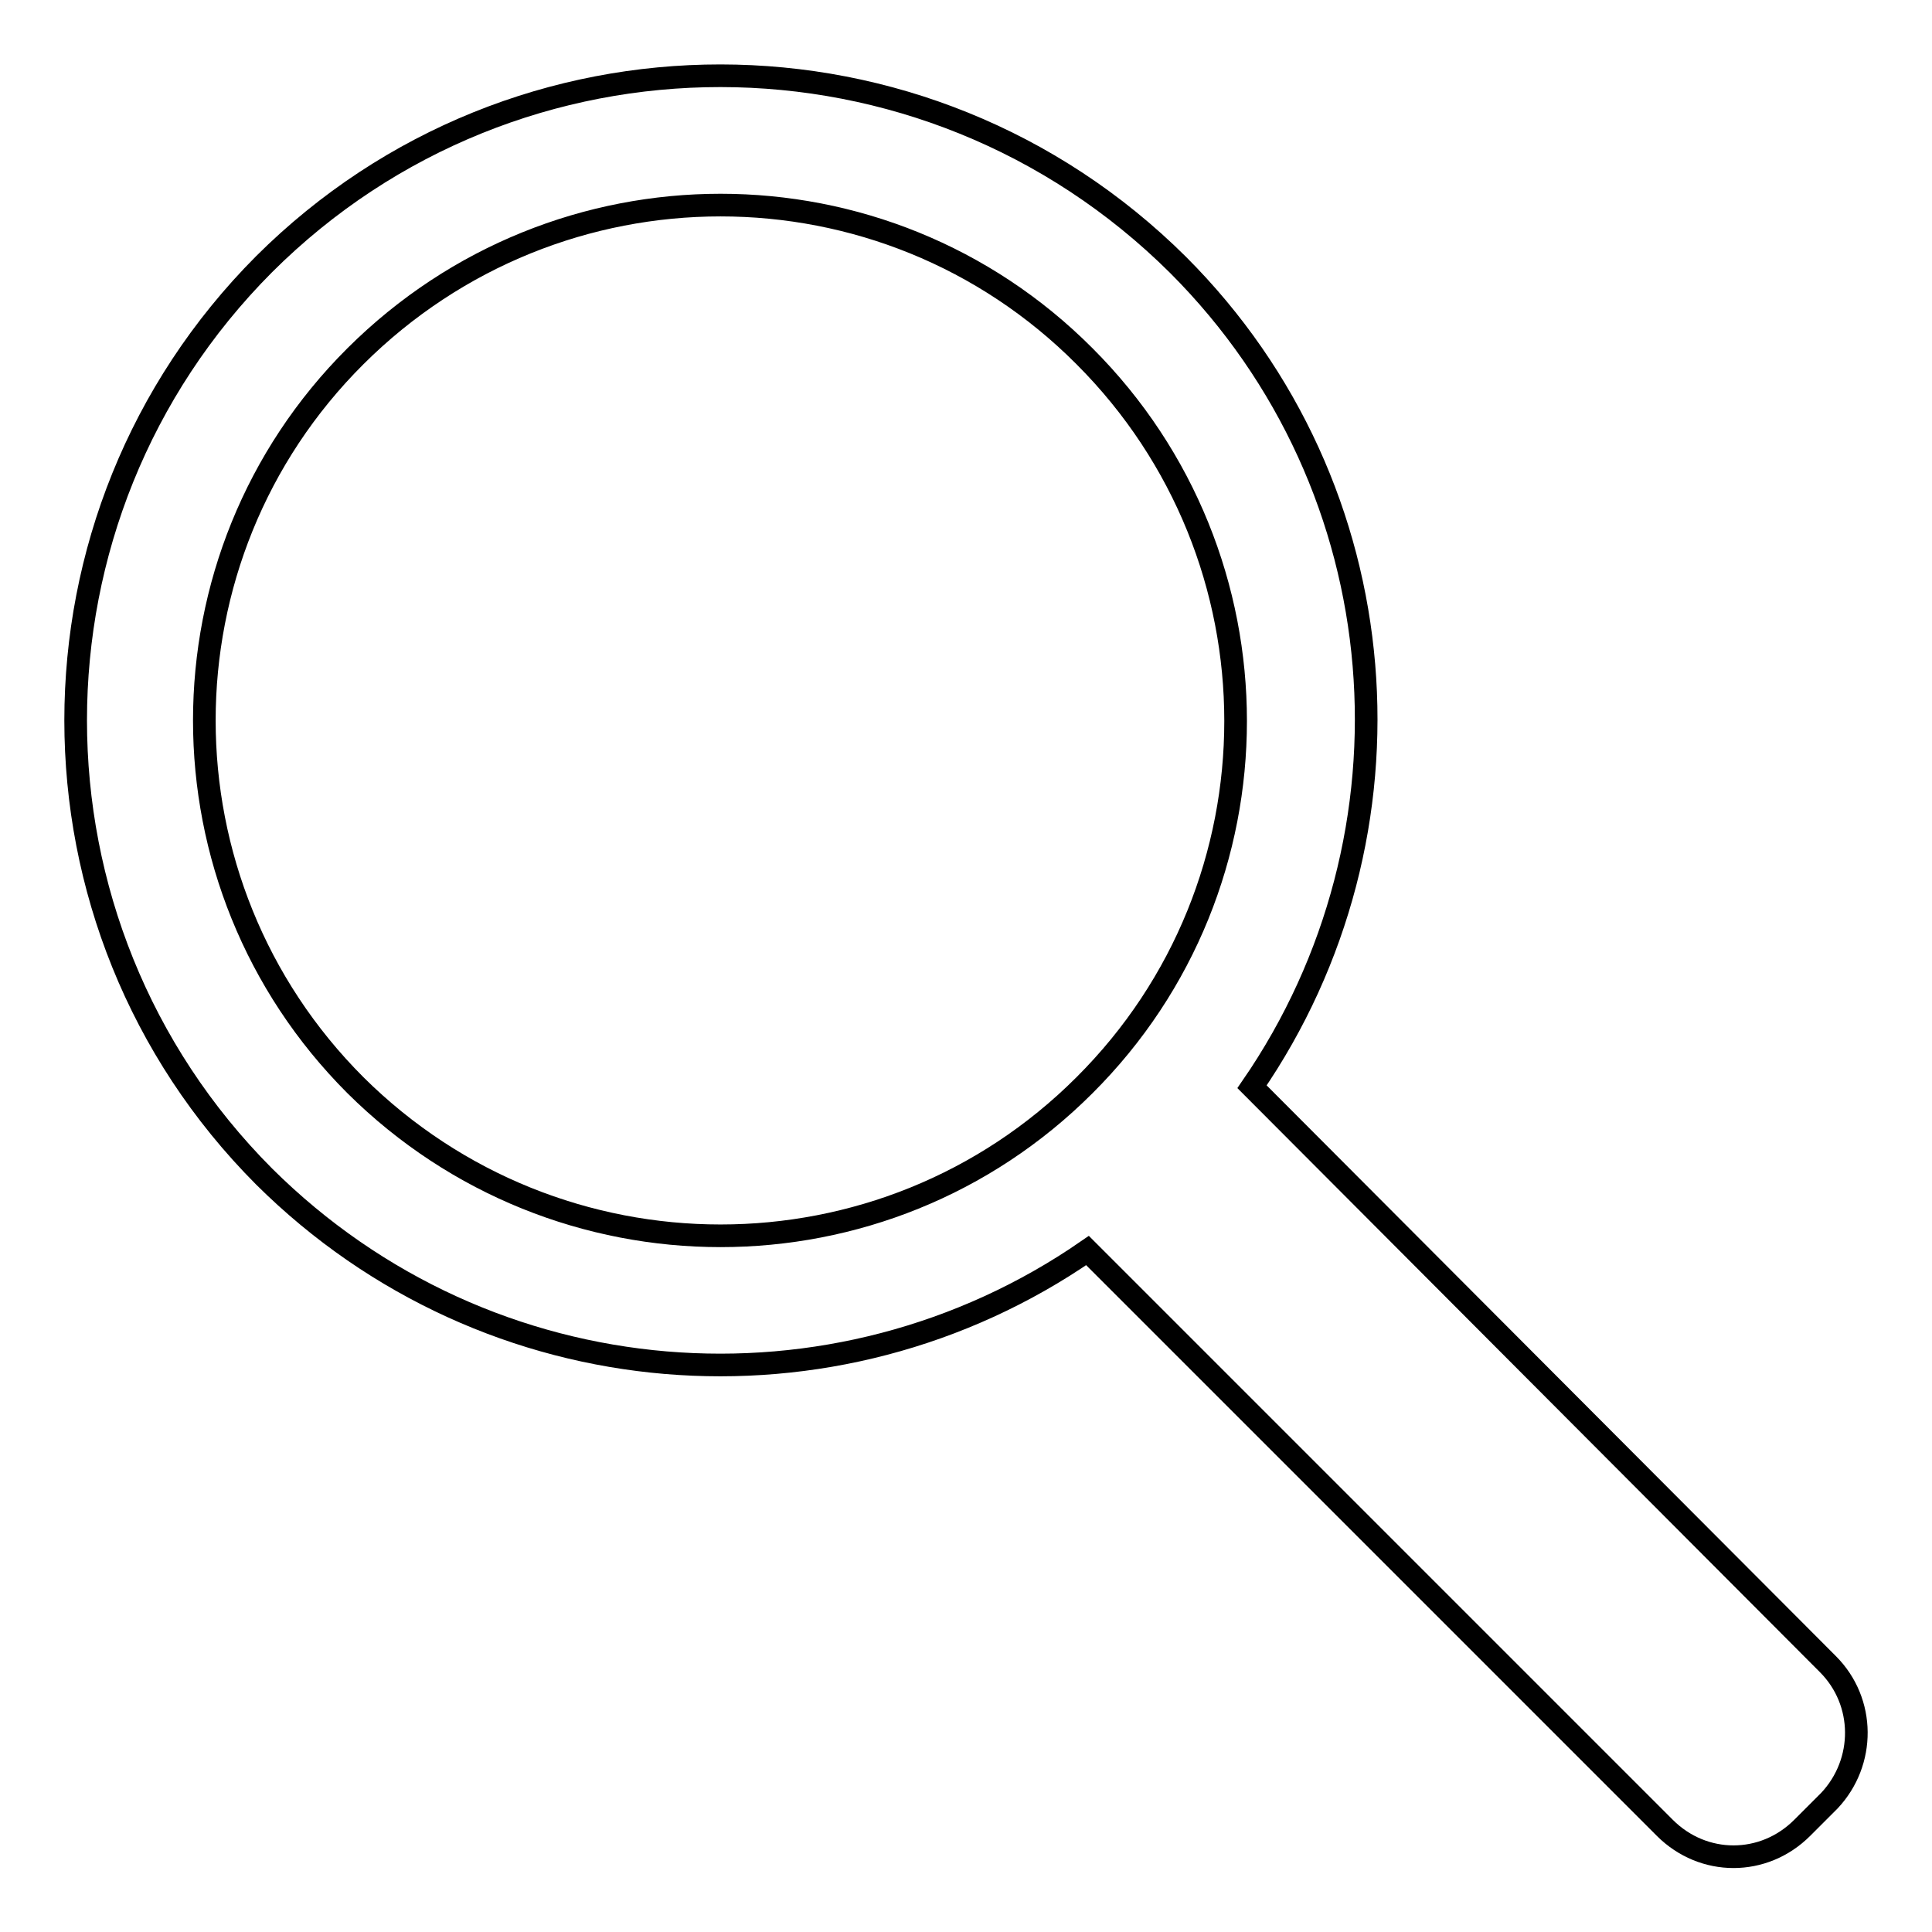 <?xml version="1.0" encoding="utf-8"?>
<!-- Svg Vector Icons : http://www.onlinewebfonts.com/icon -->
<!DOCTYPE svg PUBLIC "-//W3C//DTD SVG 1.1//EN" "http://www.w3.org/Graphics/SVG/1.1/DTD/svg11.dtd">
<svg version="1.1" xmlns="http://www.w3.org/2000/svg" xmlns:xlink="http://www.w3.org/1999/xlink" x="0px" y="0px" viewBox="0 0 256 256" enable-background="new 0 0 256 256" xml:space="preserve">
<g><g><path stroke-width="3" fill-opacity="0" stroke="#000000"  d="M242.2,220.5l-76.3-76.5c23-33.4,19.8-79.3-9.8-108.9C122.5,1.7,68.4,1.7,35,35C1.7,68.4,1.7,122.5,35,155.9c29.8,29.6,75.7,32.9,109.1,9.8l76.5,76.5c5.1,5.1,13.1,5.1,18.2,0l3.6-3.6C247.2,233.5,247.2,225.5,242.2,220.5z M47.1,143.8c-26.7-26.7-26.7-70,0-96.6c26.8-26.7,70-26.7,96.6,0c26.7,26.7,26.7,70,0,96.6C117.1,170.4,73.9,170.4,47.1,143.8z"/></g></g>
</svg>